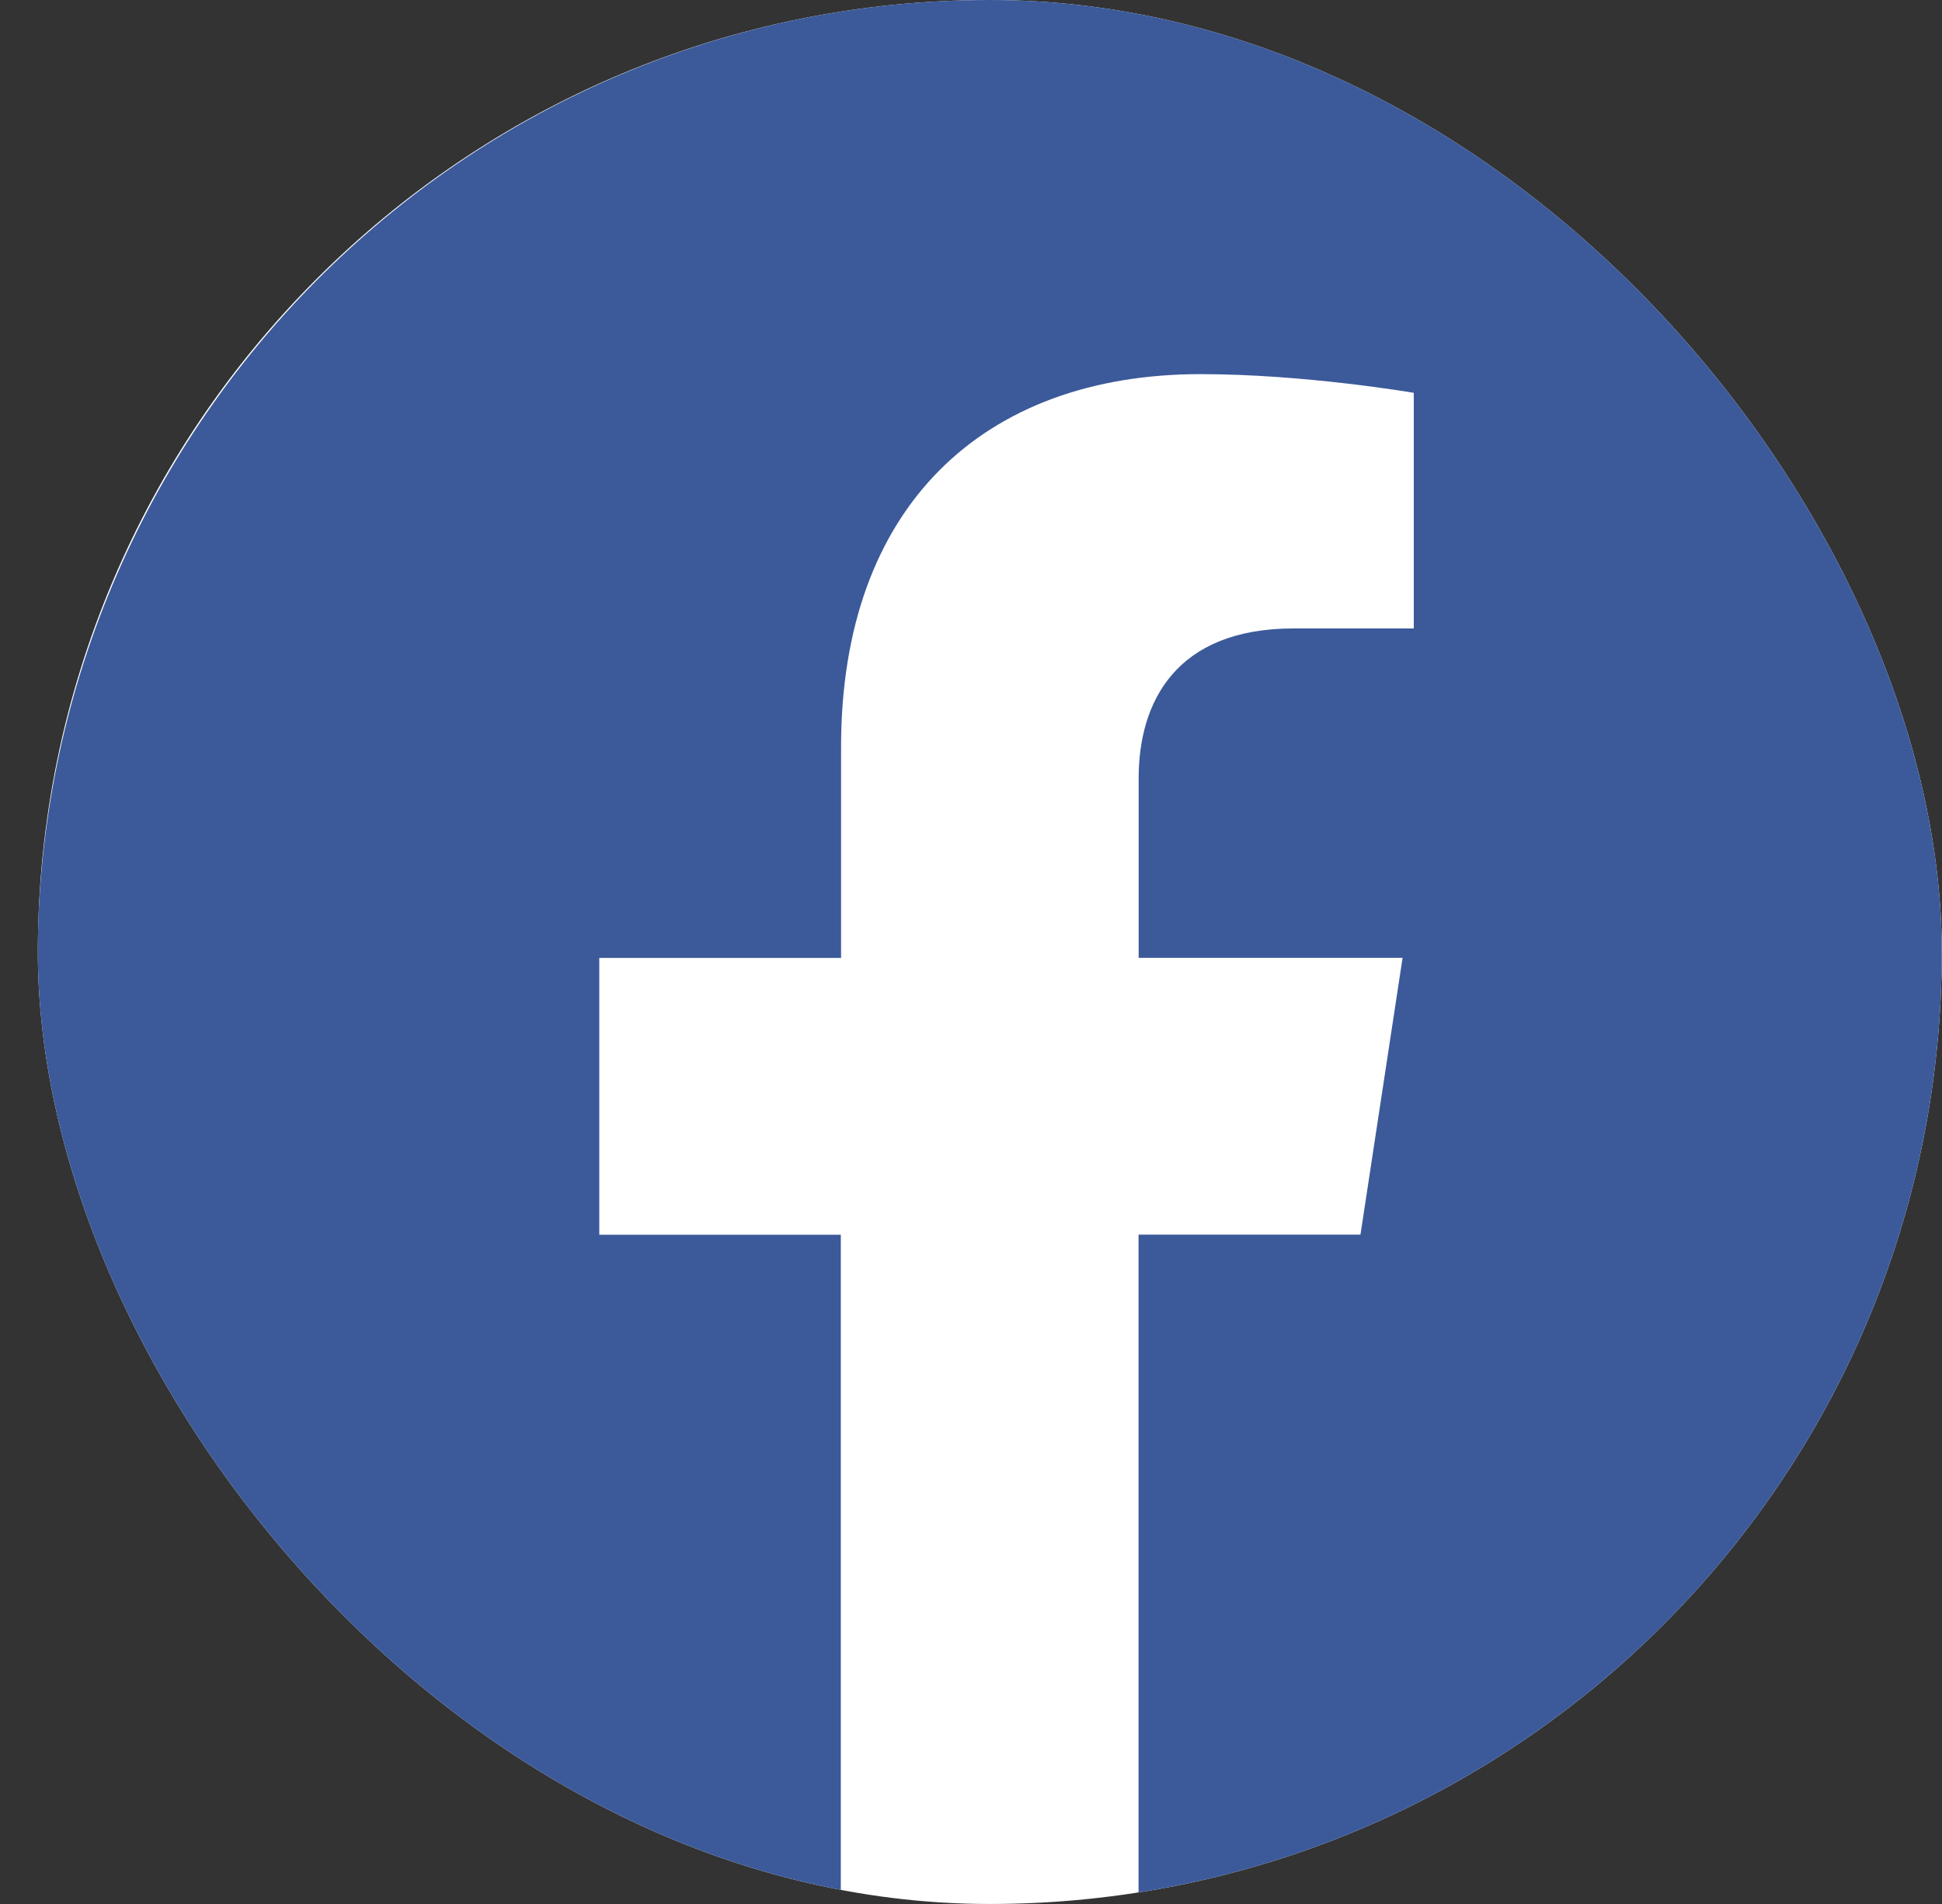 <svg width="51" height="50" viewBox="0 0 51 50" fill="none" xmlns="http://www.w3.org/2000/svg">
<rect x="0" y="0" width="51" height="50" fill="#333333" stroke="none"/>
<g clip-path="url(#clip0_230_1997)">
<rect x="0.994" width="50" height="50" rx="25" fill="white"/>
<path d="M50.994 25.153C50.994 11.259 39.8 -0.003 25.994 -0.003C12.181 -4.88281e-05 0.988 11.259 0.988 25.156C0.988 37.709 10.131 48.116 22.081 50.003V32.425H15.738V25.156H22.088V19.609C22.088 13.306 25.822 9.825 31.531 9.825C34.269 9.825 37.128 10.316 37.128 10.316V16.503H33.975C30.872 16.503 29.903 18.444 29.903 20.434V25.153H36.834L35.728 32.422H29.9V50C41.85 48.112 50.994 37.706 50.994 25.153Z" fill="#3C5A9A"/>
</g>
<defs>
<clipPath id="clip0_230_1997">
<rect x="0.994" width="50" height="50" rx="25" fill="white"/>
</clipPath>
</defs>
</svg>
